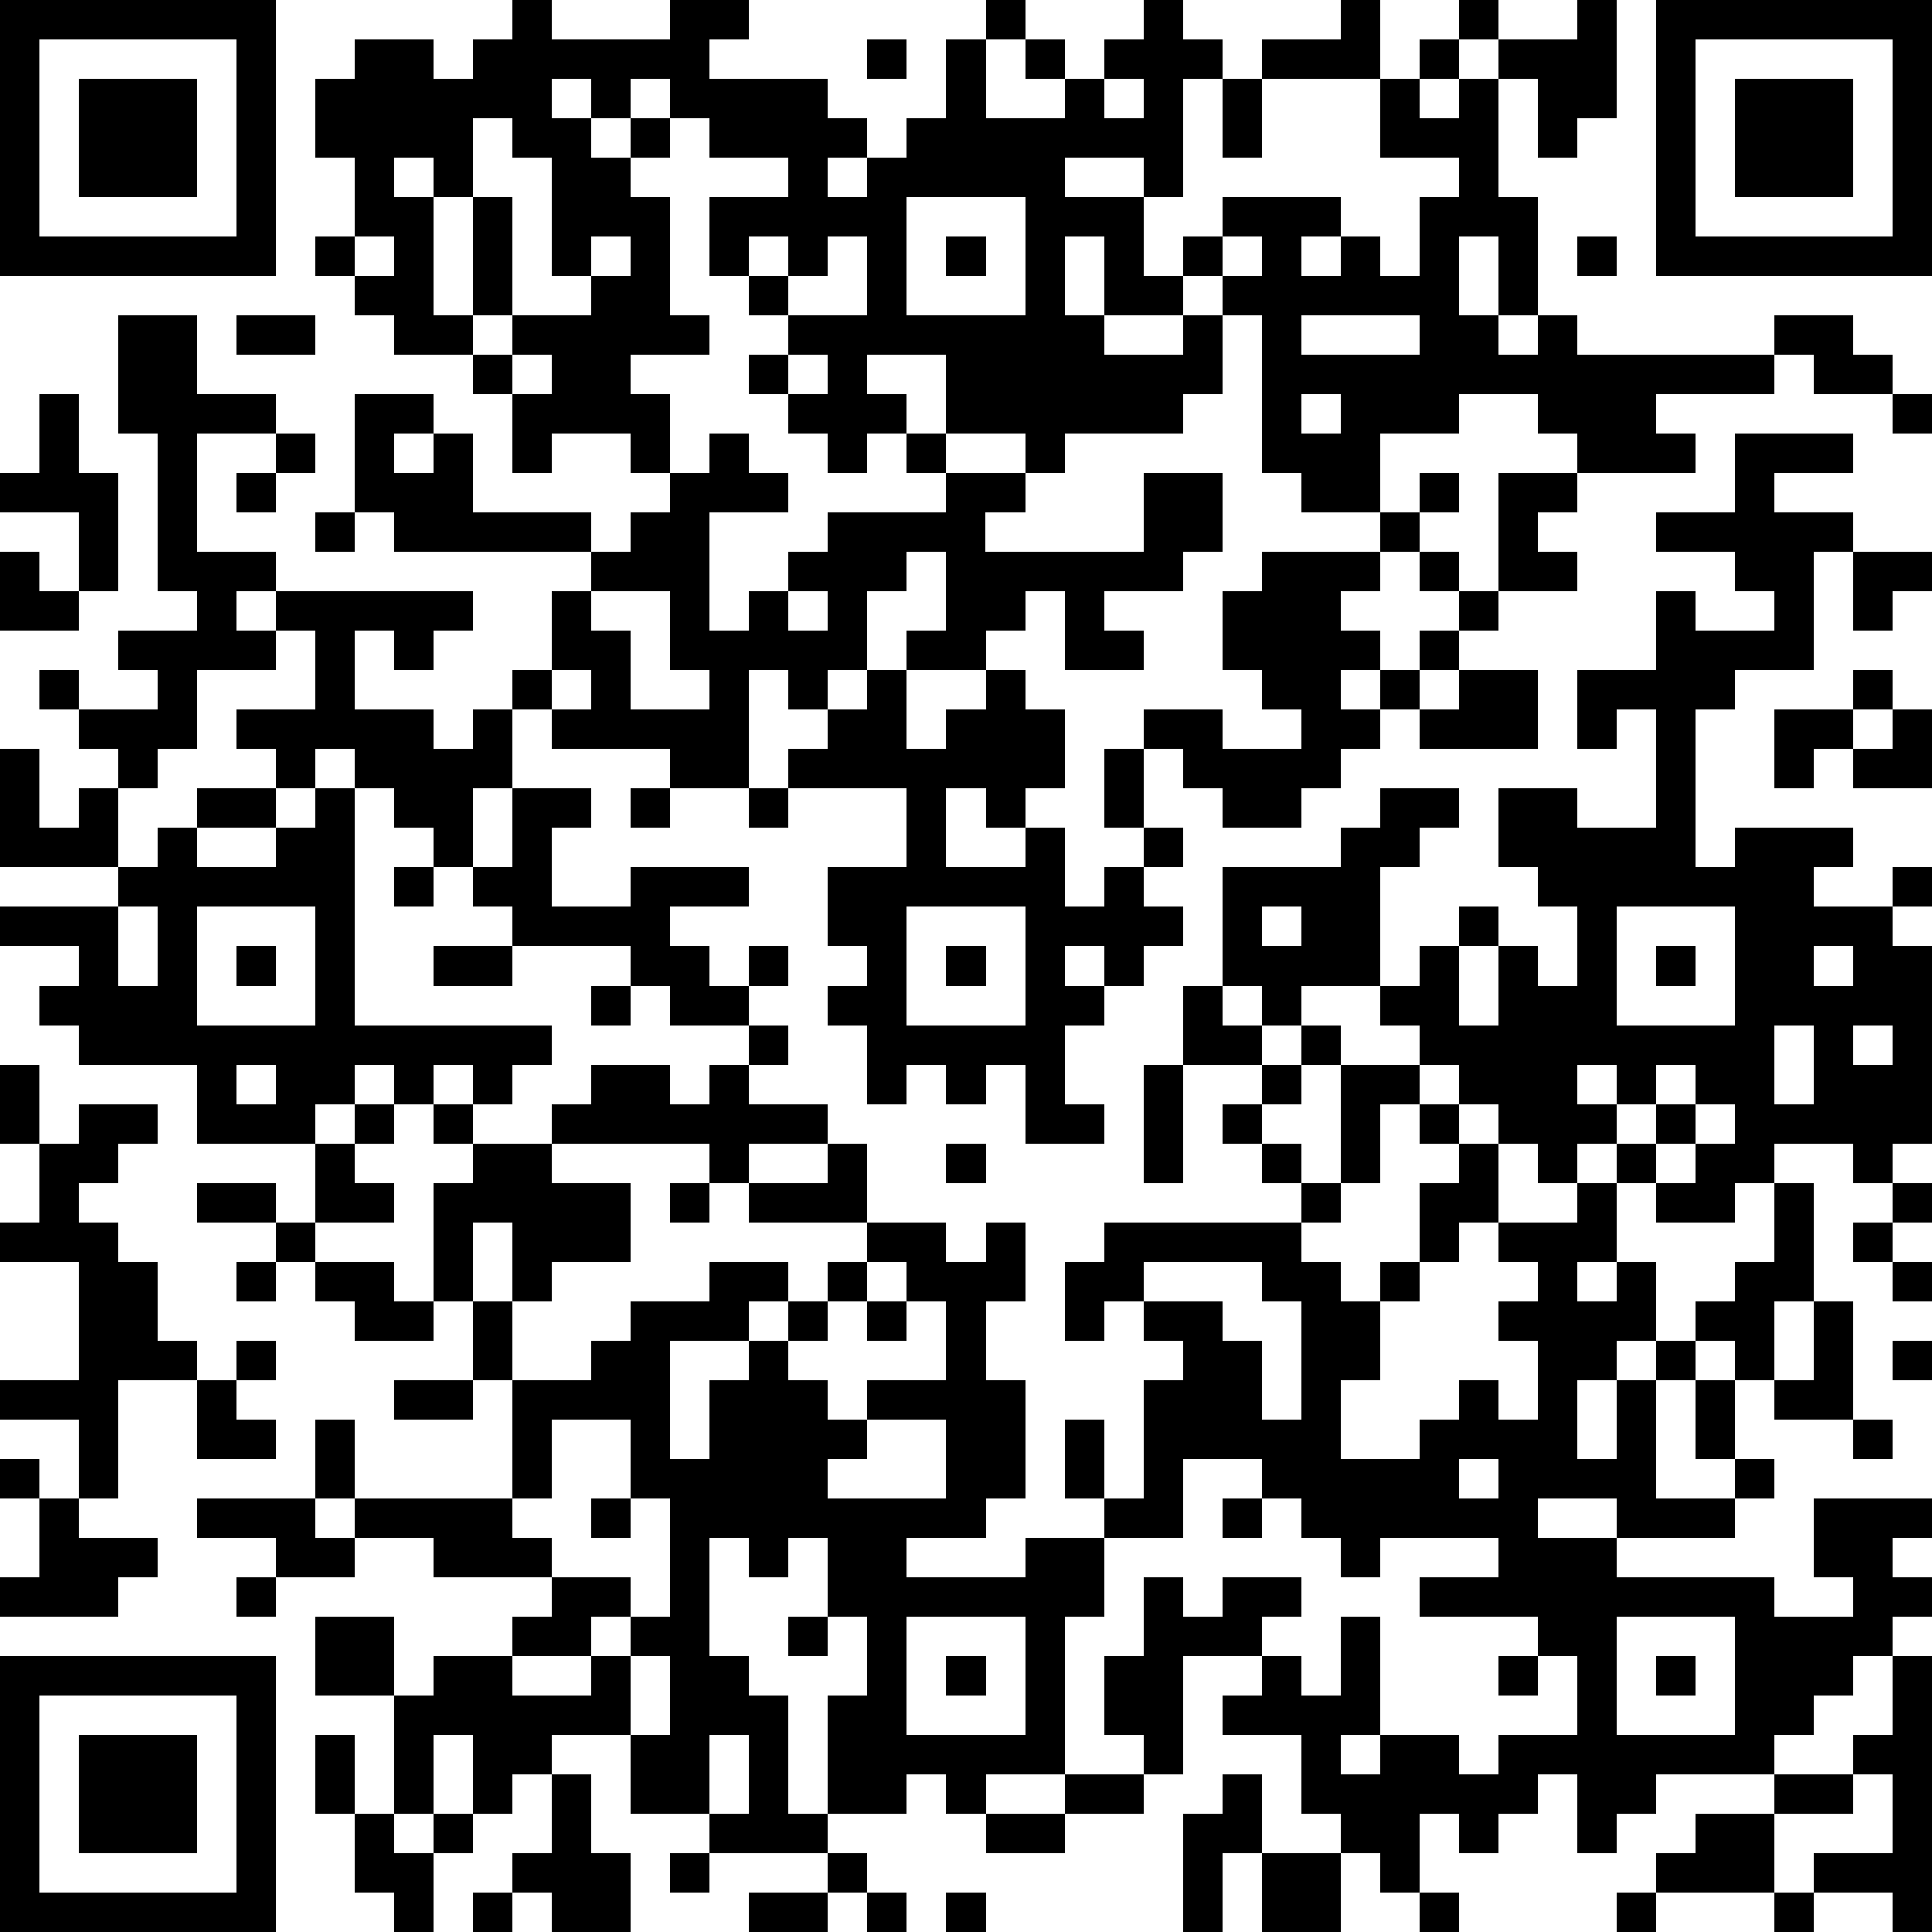<?xml version="1.0" standalone="yes"?><svg version="1.1" xmlns="http://www.w3.org/2000/svg" xmlns:xlink="http://www.w3.org/1999/xlink" xmlns:ev="http://www.w3.org/2001/xml-events" width="196" height="196" shape-rendering="crispEdges"><path d="M0 0h7v7h-7zM13 0h1v1h3v-1h2v1h-1v1h3v1h1v1h-1v1h1v-1h1v-1h1v-2h1v-1h1v1h-1v2h2v-1h-1v-1h1v1h1v-1h1v-1h1v1h1v1h-1v3h-1v-1h-2v1h2v2h1v-1h1v-1h3v1h-1v1h1v-1h1v1h1v-2h1v-1h-2v-2h-3v-1h2v-1h1v2h1v-1h1v-1h1v1h-1v1h-1v1h1v-1h1v-1h2v-1h1v3h-1v1h-1v-2h-1v3h1v3h-1v-2h-1v2h1v1h1v-1h1v1h5v-1h2v1h1v1h-2v-1h-1v1h-3v1h1v1h-3v-1h-1v-1h-2v1h-2v2h-2v-1h-1v-4h-1v-1h-1v1h-2v-2h-1v2h1v1h2v-1h1v2h-1v1h-3v1h-1v-1h-2v-2h-2v1h1v1h-1v1h-1v-1h-1v-1h-1v-1h1v-1h-1v-1h-1v-2h2v-1h-2v-1h-1v-1h-1v1h-1v-1h-1v1h1v1h1v-1h1v1h-1v1h1v3h1v1h-2v1h1v2h-1v-1h-2v1h-1v-2h-1v-1h-2v-1h-1v-1h-1v-1h1v-2h-1v-2h1v-1h2v1h1v-1h1zM42 0h7v7h-7zM1 1v5h5v-5zM22 1h1v1h-1zM43 1v5h5v-5zM2 2h3v3h-3zM28 2v1h1v-1zM31 2h1v2h-1zM44 2h3v3h-3zM12 3v2h-1v-1h-1v1h1v3h1v-3h1v3h-1v1h1v-1h2v-1h-1v-3h-1v-1zM23 5v3h3v-3zM9 6v1h1v-1zM15 6v1h1v-1zM19 6v1h1v-1zM21 6v1h-1v1h2v-2zM24 6h1v1h-1zM31 6v1h1v-1zM40 6h1v1h-1zM3 8h2v2h2v1h-2v3h2v1h-1v1h1v-1h5v1h-1v1h-1v-1h-1v2h2v1h1v-1h1v-1h1v-2h1v-1h-5v-1h-1v-3h2v1h-1v1h1v-1h1v2h3v1h1v-1h1v-1h1v-1h1v1h1v1h-2v3h1v-1h1v-1h1v-1h3v-1h-1v-1h1v1h2v1h-1v1h4v-2h2v2h-1v1h-2v1h1v1h-2v-2h-1v1h-1v1h-2v-1h1v-2h-1v1h-1v2h-1v1h-1v-1h-1v3h-2v-1h-3v-1h-1v2h-1v2h-1v-1h-1v-1h-1v-1h-1v1h-1v-1h-1v-1h2v-2h-1v1h-2v2h-1v1h-1v-1h-1v-1h-1v-1h1v1h2v-1h-1v-1h2v-1h-1v-4h-1zM6 8h2v1h-2zM33 8v1h3v-1zM13 9v1h1v-1zM20 9v1h1v-1zM1 10h1v2h1v3h-1v-2h-2v-1h1zM33 10v1h1v-1zM48 10h1v1h-1zM7 11h1v1h-1zM44 11h3v1h-2v1h2v1h-1v3h-2v1h-1v4h1v-1h3v1h-1v1h2v-1h1v1h-1v1h1v5h-1v1h-1v-1h-2v1h-1v1h-2v-1h-1v-1h-1v1h-1v-1h-1v-1h-1v-1h-1v-1h-1v-1h-2v1h-1v-1h-1v-3h3v-1h1v-1h2v1h-1v1h-1v3h1v-1h1v-1h1v1h-1v2h1v-2h1v1h1v-2h-1v-1h-1v-2h2v1h2v-3h-1v1h-1v-2h2v-2h1v1h2v-1h-1v-1h-2v-1h2zM6 12h1v1h-1zM36 12h1v1h-1zM38 12h2v1h-1v1h1v1h-2zM8 13h1v1h-1zM35 13h1v1h-1zM0 14h1v1h1v1h-2zM32 14h3v1h-1v1h1v1h-1v1h1v-1h1v-1h1v-1h-1v-1h1v1h1v1h-1v1h-1v1h-1v1h-1v1h-1v1h-2v-1h-1v-1h-1v-1h2v1h2v-1h-1v-1h-1v-2h1zM47 14h2v1h-1v1h-1zM15 15v1h1v2h2v-1h-1v-2zM20 15v1h1v-1zM14 17v1h1v-1zM22 17h1v2h1v-1h1v-1h1v1h1v2h-1v1h-1v-1h-1v2h2v-1h1v2h1v-1h1v-1h-1v-2h1v2h1v1h-1v1h1v1h-1v1h-1v-1h-1v1h1v1h-1v2h1v1h-2v-2h-1v1h-1v-1h-1v1h-1v-2h-1v-1h1v-1h-1v-2h2v-2h-3v-1h1v-1h1zM37 17h2v2h-3v-1h1zM47 17h1v1h-1zM45 18h2v1h-1v1h-1zM48 18h1v2h-2v-1h1zM0 19h1v2h1v-1h1v2h-3zM5 20h2v1h-2zM8 20h1v6h5v1h-1v1h-1v-1h-1v1h-1v-1h-1v1h-1v1h-3v-2h-3v-1h-1v-1h1v-1h-2v-1h3v-1h1v-1h1v1h2v-1h1zM13 20h2v1h-1v2h2v-1h3v1h-2v1h1v1h1v-1h1v1h-1v1h-2v-1h-1v-1h-3v-1h-1v-1h1zM16 20h1v1h-1zM19 20h1v1h-1zM10 22h1v1h-1zM3 23v2h1v-2zM5 23v3h3v-3zM23 23v3h3v-3zM32 23v1h1v-1zM41 23v3h3v-3zM6 24h1v1h-1zM11 24h2v1h-2zM24 24h1v1h-1zM42 24h1v1h-1zM46 24v1h1v-1zM15 25h1v1h-1zM30 25h1v1h1v1h-2zM19 26h1v1h-1zM33 26h1v1h-1zM45 26v2h1v-2zM47 26v1h1v-1zM0 27h1v2h-1zM6 27v1h1v-1zM15 27h2v1h1v-1h1v1h2v1h-2v1h-1v-1h-4v-1h1zM29 27h1v3h-1zM32 27h1v1h-1zM34 27h2v1h-1v2h-1zM40 27v1h1v-1zM42 27v1h-1v1h1v-1h1v-1zM2 28h2v1h-1v1h-1v1h1v1h1v2h1v1h-2v3h-1v-2h-2v-1h2v-3h-2v-1h1v-2h1zM9 28h1v1h-1zM11 28h1v1h-1zM31 28h1v1h-1zM36 28h1v1h-1zM43 28v1h-1v1h1v-1h1v-1zM8 29h1v1h1v1h-2zM12 29h2v1h2v2h-2v1h-1v-2h-1v2h-1v-3h1zM21 29h1v2h-3v-1h2zM24 29h1v1h-1zM32 29h1v1h-1zM37 29h1v2h-1v1h-1v-2h1zM5 30h2v1h-2zM17 30h1v1h-1zM33 30h1v1h-1zM40 30h1v2h-1v1h1v-1h1v2h-1v1h-1v2h1v-2h1v-1h1v-1h1v-1h1v-2h1v3h-1v2h-1v-1h-1v1h-1v3h2v-1h-1v-2h1v2h1v1h-1v1h-3v-1h-2v1h2v1h4v1h2v-1h-1v-2h3v1h-1v1h1v1h-1v1h-1v1h-1v1h-1v1h-3v1h-1v1h-1v-2h-1v1h-1v1h-1v-1h-1v2h-1v-1h-1v-1h-1v-2h-2v-1h1v-1h-2v3h-1v-1h-1v-2h1v-2h1v1h1v-1h2v1h-1v1h1v1h1v-2h1v3h-1v1h1v-1h2v1h1v-1h2v-2h-1v-1h-3v-1h2v-1h-3v1h-1v-1h-1v-1h-1v-1h-2v2h-2v-1h-1v-2h1v2h1v-3h1v-1h-1v-1h-1v1h-1v-2h1v-1h5v1h1v1h1v-1h1v1h-1v2h-1v2h2v-1h1v-1h1v1h1v-2h-1v-1h1v-1h-1v-1h2zM48 30h1v1h-1zM7 31h1v1h-1zM22 31h2v1h1v-1h1v2h-1v2h1v3h-1v1h-2v1h3v-1h2v2h-1v4h-2v1h-1v-1h-1v1h-2v-3h1v-2h-1v-2h-1v1h-1v-1h-1v3h1v1h1v3h1v1h-3v-1h-2v-2h-2v1h-1v1h-1v-2h-1v2h-1v-3h-2v-2h2v2h1v-1h2v-1h1v-1h-3v-1h-2v-1h-1v-2h1v2h4v-3h-1v-2h1v2h2v-1h1v-1h2v-1h2v1h-1v1h-2v3h1v-2h1v-1h1v-1h1v-1h1zM47 31h1v1h-1zM6 32h1v1h-1zM8 32h2v1h1v1h-2v-1h-1zM22 32v1h-1v1h-1v1h1v1h1v-1h2v-2h-1v-1zM29 32v1h2v1h1v2h1v-3h-1v-1zM48 32h1v1h-1zM22 33h1v1h-1zM46 33h1v3h-2v-1h1zM6 34h1v1h-1zM48 34h1v1h-1zM5 35h1v1h1v1h-2zM10 35h2v1h-2zM14 36v2h-1v1h1v1h2v1h-1v1h-2v1h2v-1h1v-1h1v-3h-1v-2zM22 36v1h-1v1h3v-2zM47 36h1v1h-1zM0 37h1v1h-1zM37 37v1h1v-1zM1 38h1v1h2v1h-1v1h-3v-1h1zM5 38h3v1h1v1h-2v-1h-2zM15 38h1v1h-1zM31 38h1v1h-1zM6 40h1v1h-1zM20 41h1v1h-1zM23 41v3h3v-3zM41 41v3h3v-3zM0 42h7v7h-7zM16 42v2h1v-2zM24 42h1v1h-1zM38 42h1v1h-1zM42 42h1v1h-1zM48 42h1v7h-1v-1h-2v-1h2v-2h-1v-1h1zM1 43v5h5v-5zM2 44h3v3h-3zM8 44h1v2h-1zM18 44v2h1v-2zM14 45h1v2h1v2h-2v-1h-1v-1h1zM27 45h2v1h-2zM31 45h1v2h-1v2h-1v-3h1zM45 45h2v1h-2zM9 46h1v1h1v-1h1v1h-1v2h-1v-1h-1zM25 46h2v1h-2zM43 46h2v2h-3v-1h1zM17 47h1v1h-1zM21 47h1v1h-1zM32 47h2v2h-2zM12 48h1v1h-1zM19 48h2v1h-2zM22 48h1v1h-1zM24 48h1v1h-1zM36 48h1v1h-1zM41 48h1v1h-1zM45 48h1v1h-1z" style="fill:#000" transform="translate(0,0) scale(4)"/></svg>